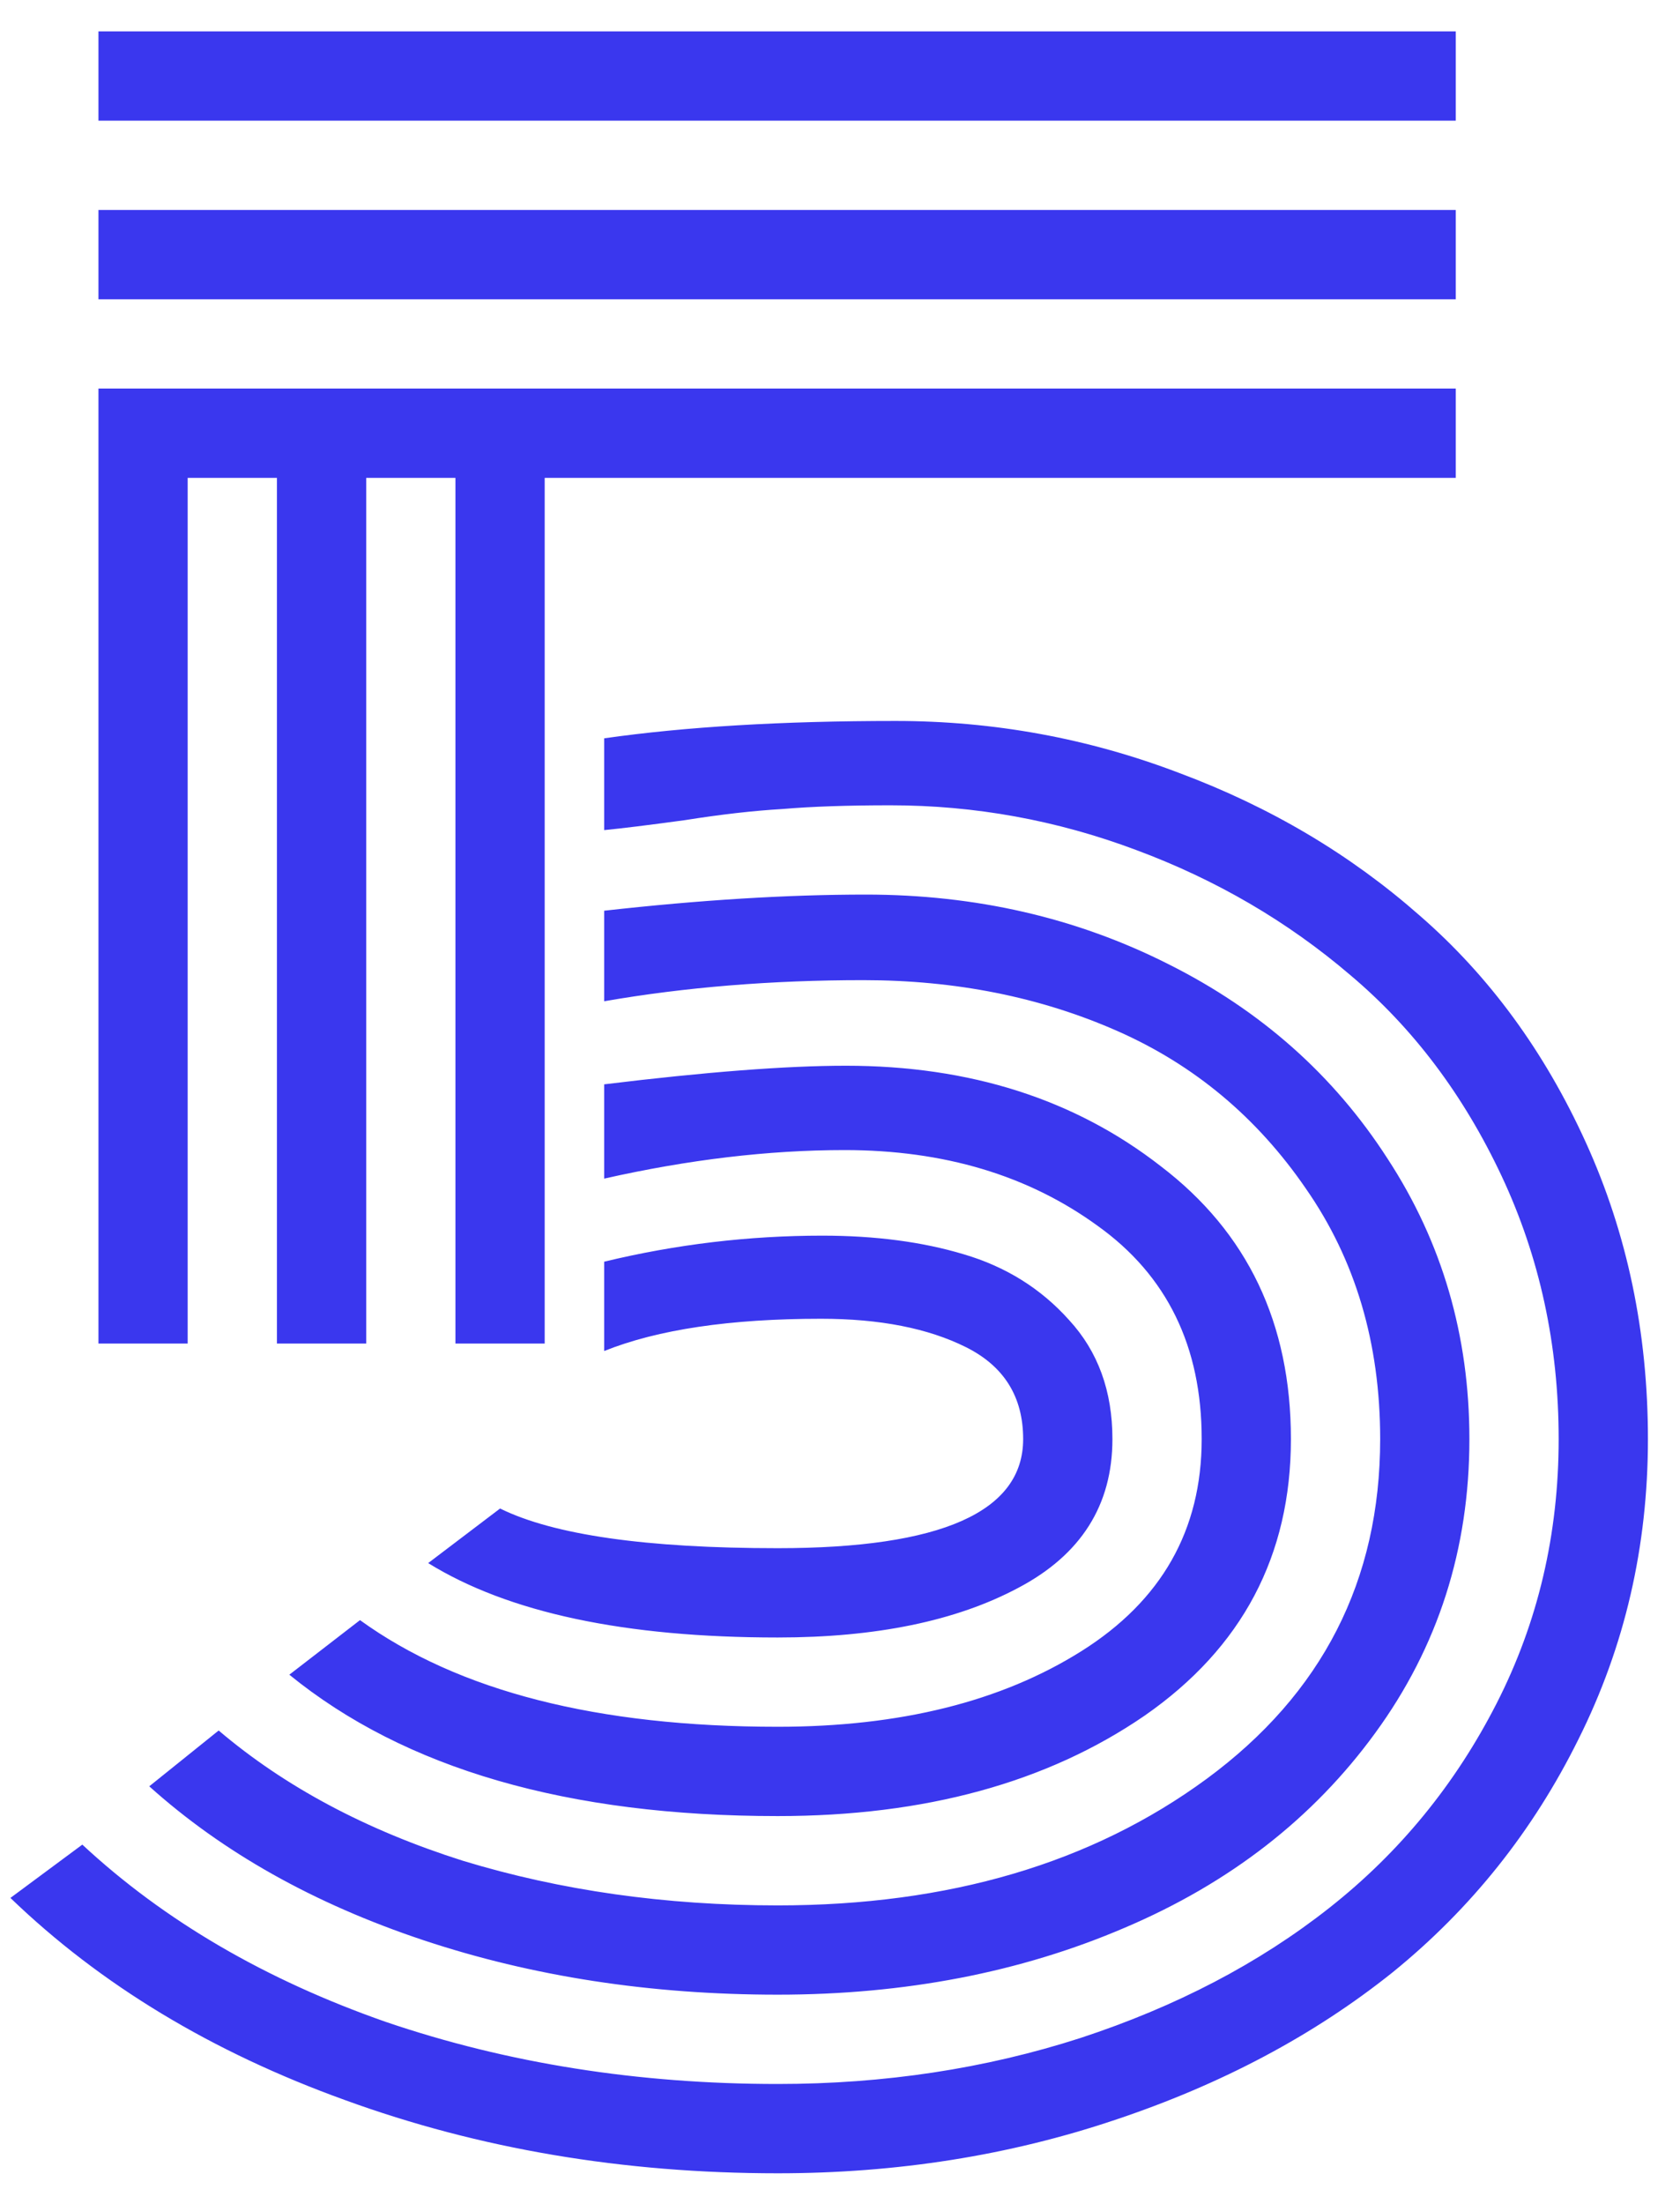 <svg width="45" height="59" viewBox="0 0 45 59" fill="none" xmlns="http://www.w3.org/2000/svg"><path d="M38.994 10.402V12.793H14.59V35.969H12.199V12.793H9.809V35.969H7.418V12.793H5.027V35.969H2.637V10.402H38.994ZM38.994 5.621V8.012H2.637V5.621H38.994ZM38.994 0.84V3.23H2.637V0.84H38.994ZM20.832 41.447C25.215 41.447 27.406 40.473 27.406 38.525C27.406 37.397 26.897 36.578 25.879 36.068C24.861 35.559 23.566 35.305 21.994 35.305C19.559 35.305 17.622 35.592 16.184 36.168V33.777C18.109 33.312 20.057 33.08 22.027 33.08C23.444 33.08 24.706 33.246 25.812 33.578C26.941 33.91 27.882 34.497 28.635 35.338C29.41 36.179 29.797 37.242 29.797 38.525C29.797 40.296 28.956 41.624 27.273 42.51C25.613 43.395 23.466 43.838 20.832 43.838C16.737 43.838 13.616 43.174 11.469 41.846L13.395 40.385C14.833 41.093 17.312 41.447 20.832 41.447ZM20.832 46.228C24.108 46.228 26.82 45.553 28.967 44.203C31.114 42.853 32.188 40.96 32.188 38.525C32.188 36.046 31.258 34.143 29.398 32.815C27.539 31.464 25.281 30.789 22.625 30.789C20.588 30.789 18.441 31.044 16.184 31.553V29.029C18.906 28.697 21.064 28.531 22.658 28.531C25.979 28.531 28.79 29.428 31.092 31.221C33.416 32.992 34.578 35.426 34.578 38.525C34.578 41.647 33.272 44.115 30.66 45.93C28.048 47.723 24.772 48.619 20.832 48.619C15.21 48.619 10.849 47.357 7.75 44.834L9.643 43.373C12.277 45.277 16.006 46.228 20.832 46.228ZM20.832 51.01C25.414 51.01 29.244 49.881 32.32 47.623C35.419 45.343 36.969 42.31 36.969 38.525C36.969 35.958 36.305 33.722 34.977 31.818C33.671 29.915 31.988 28.509 29.93 27.602C27.871 26.694 25.602 26.24 23.123 26.24C20.666 26.24 18.353 26.428 16.184 26.805V24.381C18.751 24.093 21.087 23.949 23.189 23.949C26.134 23.949 28.834 24.569 31.291 25.809C33.77 27.048 35.729 28.786 37.168 31.021C38.629 33.257 39.359 35.758 39.359 38.525C39.359 41.469 38.518 44.092 36.836 46.395C35.176 48.675 32.94 50.412 30.129 51.607C27.34 52.803 24.241 53.4 20.832 53.4C17.423 53.4 14.258 52.913 11.336 51.94C8.414 50.965 5.968 49.593 3.998 47.822L5.857 46.328C7.628 47.833 9.809 48.995 12.398 49.815C15.01 50.611 17.822 51.01 20.832 51.01ZM20.832 55.791C23.688 55.791 26.388 55.382 28.934 54.562C31.501 53.721 33.726 52.559 35.607 51.076C37.489 49.593 38.983 47.767 40.09 45.598C41.197 43.428 41.75 41.071 41.75 38.525C41.75 36.002 41.241 33.656 40.223 31.486C39.204 29.317 37.854 27.524 36.172 26.107C34.49 24.669 32.575 23.551 30.428 22.754C28.303 21.957 26.111 21.559 23.854 21.559C22.703 21.559 21.74 21.592 20.965 21.658C20.19 21.703 19.316 21.802 18.342 21.957C17.368 22.09 16.648 22.178 16.184 22.223V19.766C18.353 19.456 20.954 19.301 23.986 19.301C26.62 19.301 29.155 19.766 31.59 20.695C34.025 21.603 36.172 22.876 38.031 24.514C39.891 26.13 41.374 28.155 42.48 30.59C43.587 33.025 44.141 35.67 44.141 38.525C44.141 41.403 43.521 44.081 42.281 46.56C41.064 49.018 39.404 51.098 37.301 52.803C35.198 54.485 32.719 55.802 29.863 56.754C27.03 57.706 24.02 58.182 20.832 58.182C16.693 58.182 12.83 57.529 9.244 56.223C5.68 54.939 2.692 53.135 0.279 50.81L2.205 49.383C4.396 51.419 7.108 53.002 10.34 54.131C13.594 55.238 17.091 55.791 20.832 55.791Z" fill="#3A37EE"></path></svg>